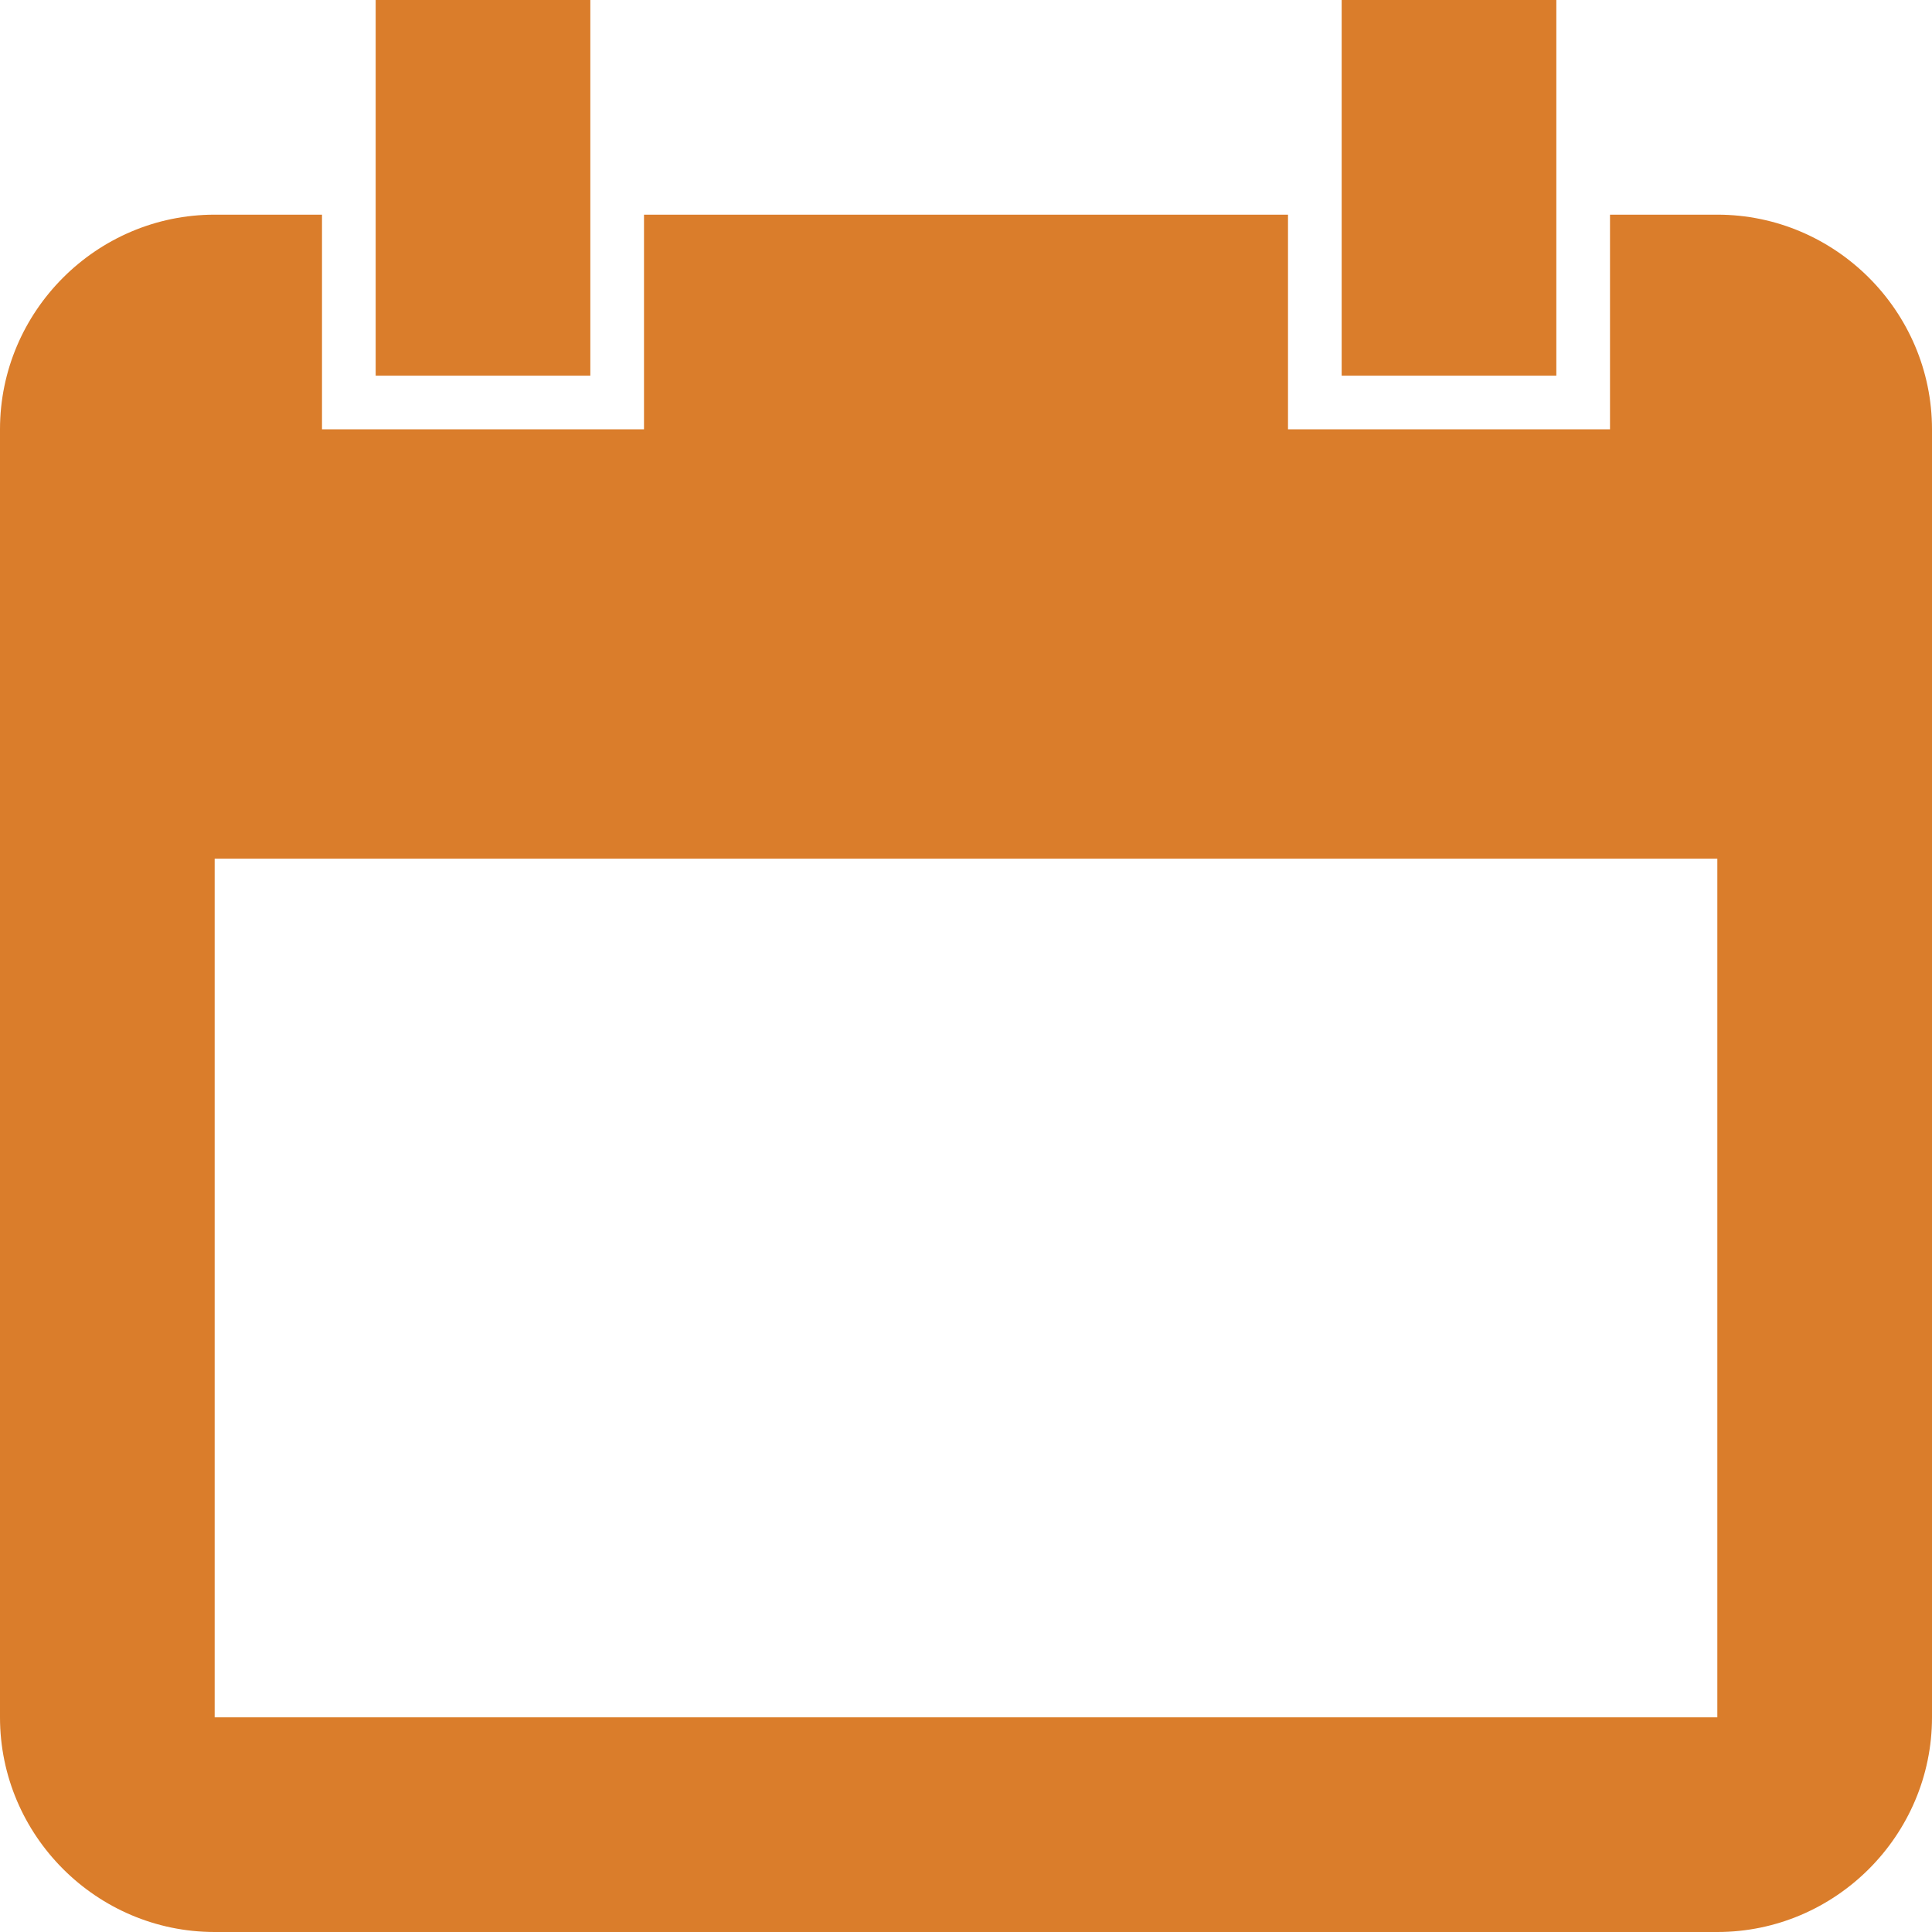 <svg width="18" height="18" viewBox="0 0 18 18" fill="none" xmlns="http://www.w3.org/2000/svg">
<path fill="#DA7D2B" d="M16 2H15V4H12V2H6V4H3V2H2C0.899 2 0 2.9 0 4V16C0 17.1 0.899 18 2 18H16C17.1 18 18 17.1 18 16V4C18 2.9 17.1 2 16 2ZM16 16H2V8H16V16ZM5.5 0H3.5V3.5H5.5V0ZM14.5 0H12.5V3.5H14.5V0Z"/>
</svg>
